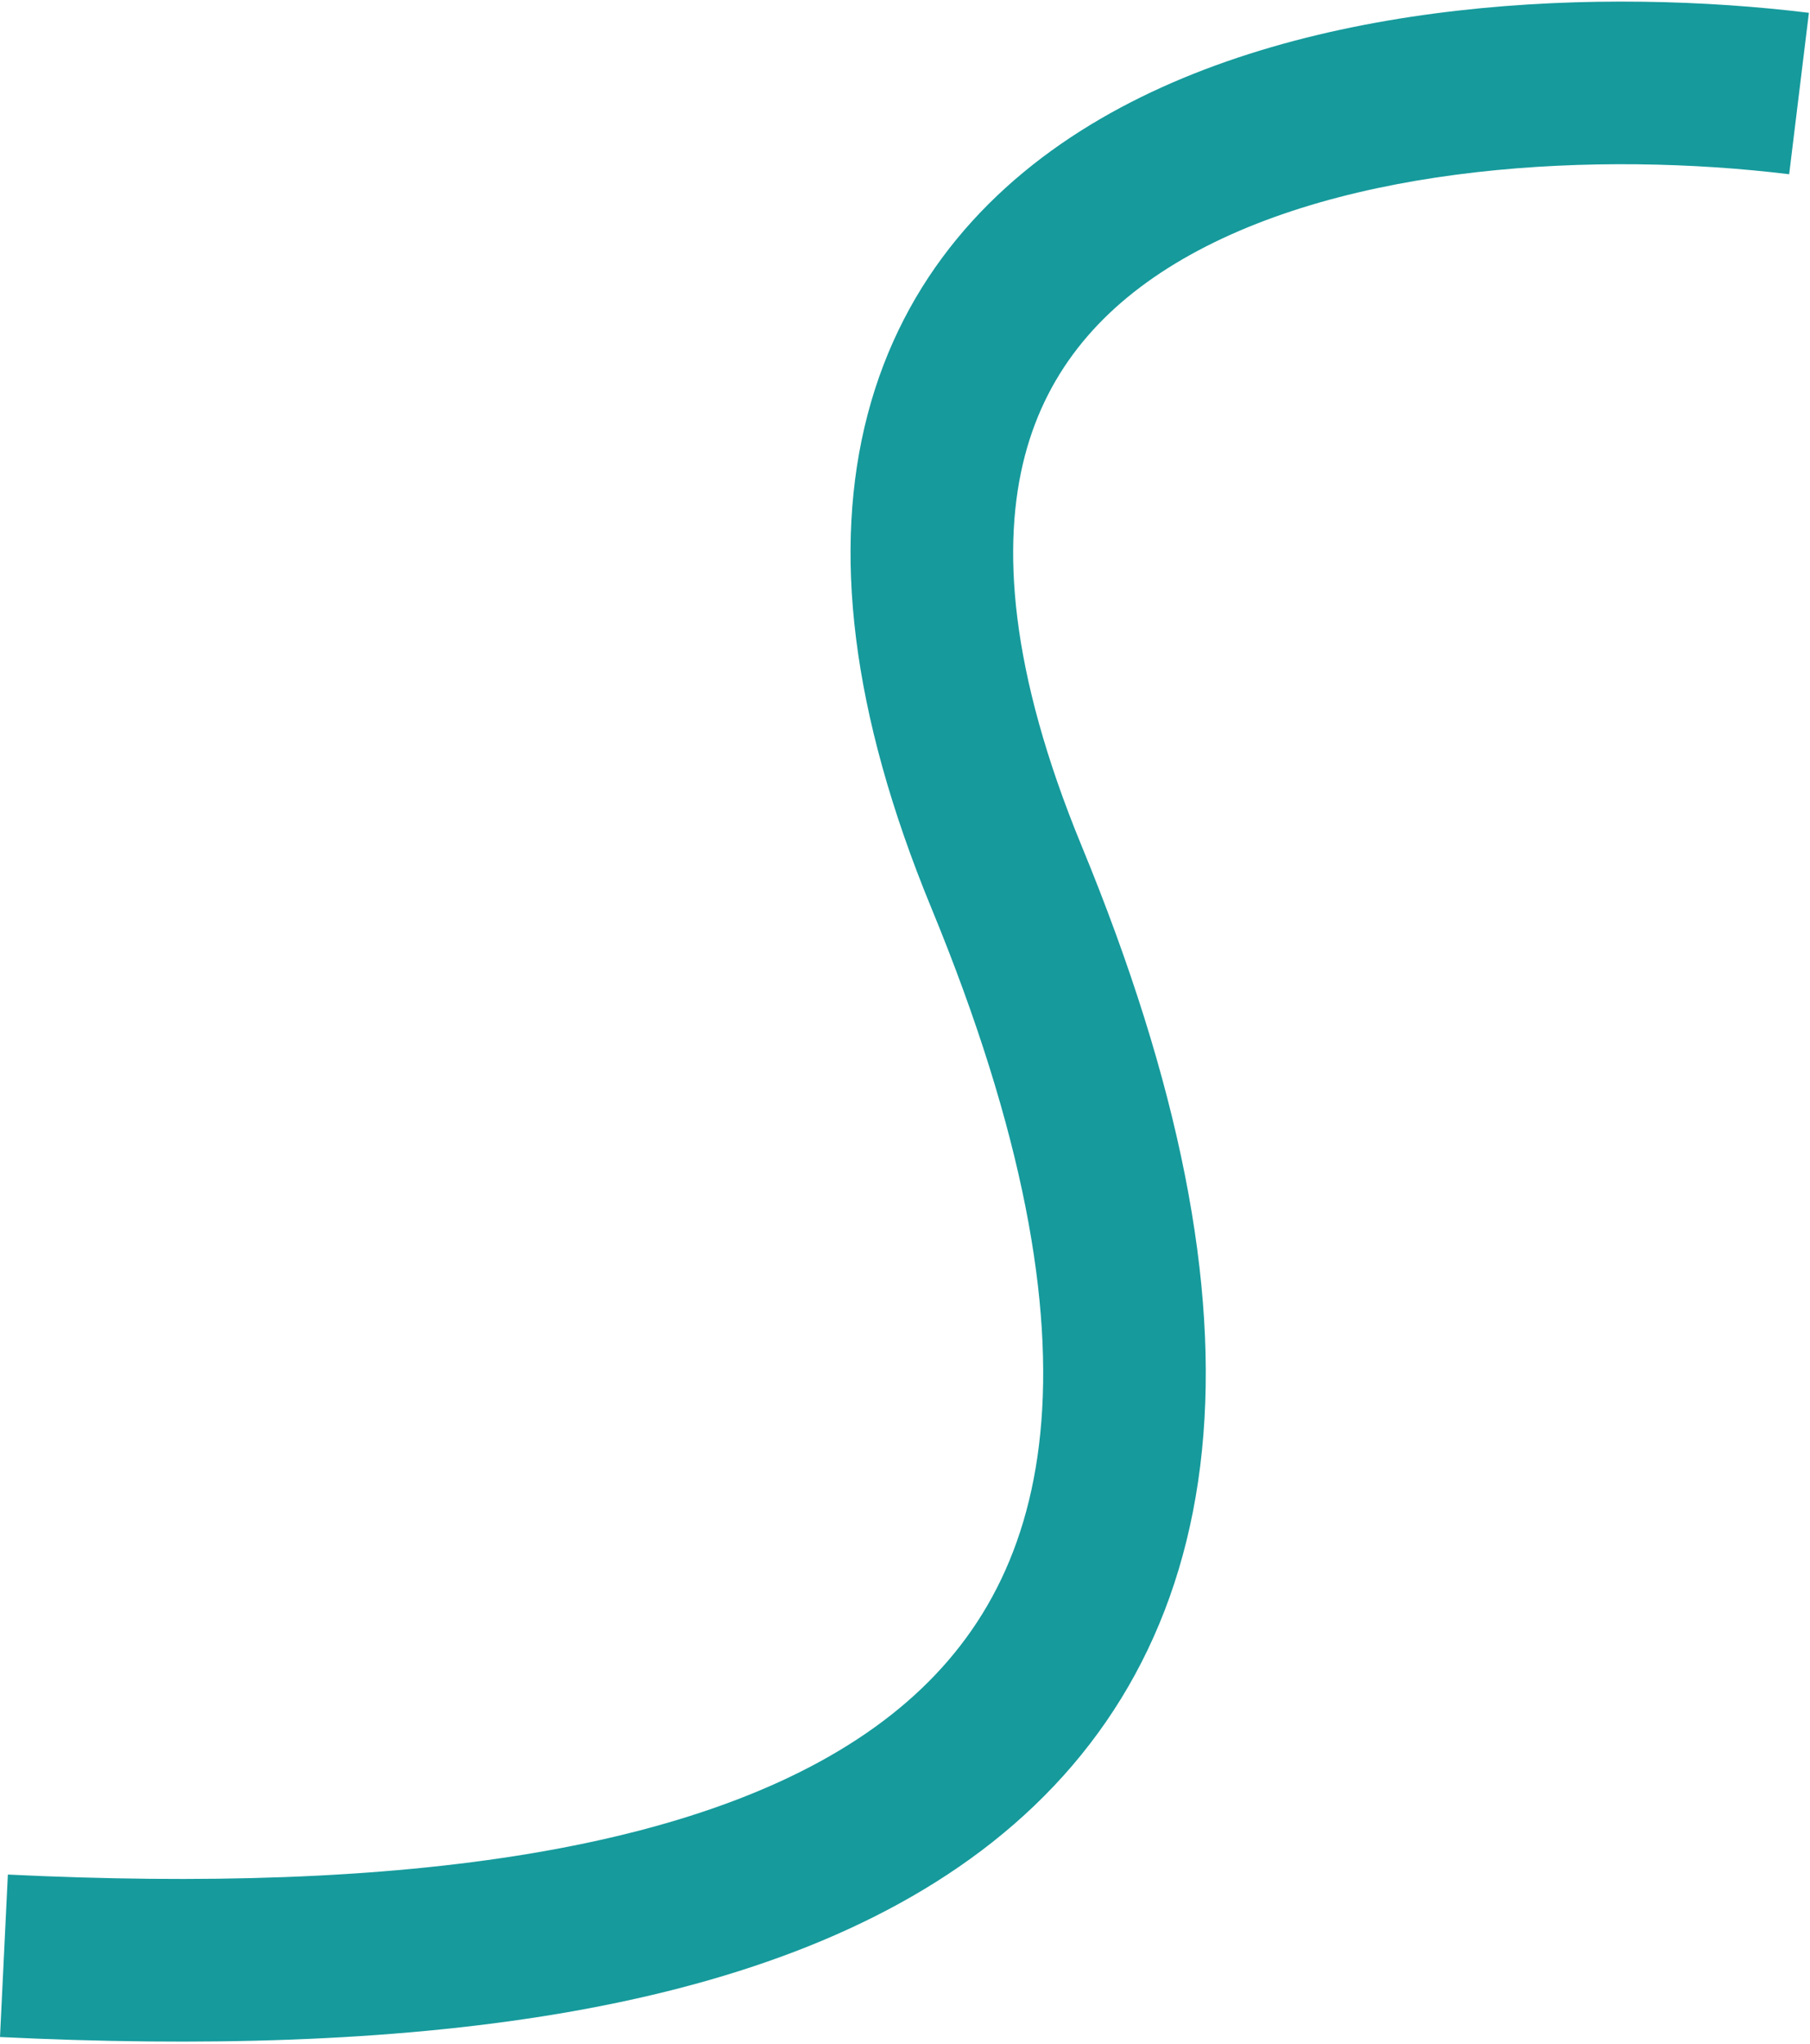 <?xml version="1.0" encoding="UTF-8"?> <svg xmlns="http://www.w3.org/2000/svg" width="668" height="754" viewBox="0 0 668 754" fill="none"><path fill-rule="evenodd" clip-rule="evenodd" d="M406.122 43.847C483.768 -1.349 593.088 -4.387 667.592 4.722L660.311 64.278C590.314 55.72 496.985 60.382 436.306 95.702C407.144 112.677 386.689 135.967 378.263 168.054C369.638 200.896 372.479 247.286 399.187 312.065C435.448 400.019 449.797 473.738 443.612 534.953C437.306 597.373 409.753 645.188 366.306 679.534C323.826 713.116 267.877 732.517 205.976 742.899C143.832 753.322 73.432 755.022 0 751.465L2.903 691.535C73.971 694.978 139.696 693.177 196.052 683.725C252.652 674.232 297.577 657.383 329.097 632.466C359.65 608.312 379.222 575.377 383.916 528.922C388.731 481.262 377.954 417.981 343.716 334.935C314.023 262.914 307.164 202.57 320.231 152.814C333.495 102.303 366.121 67.131 406.122 43.847Z" fill="#169A9C"></path></svg> 